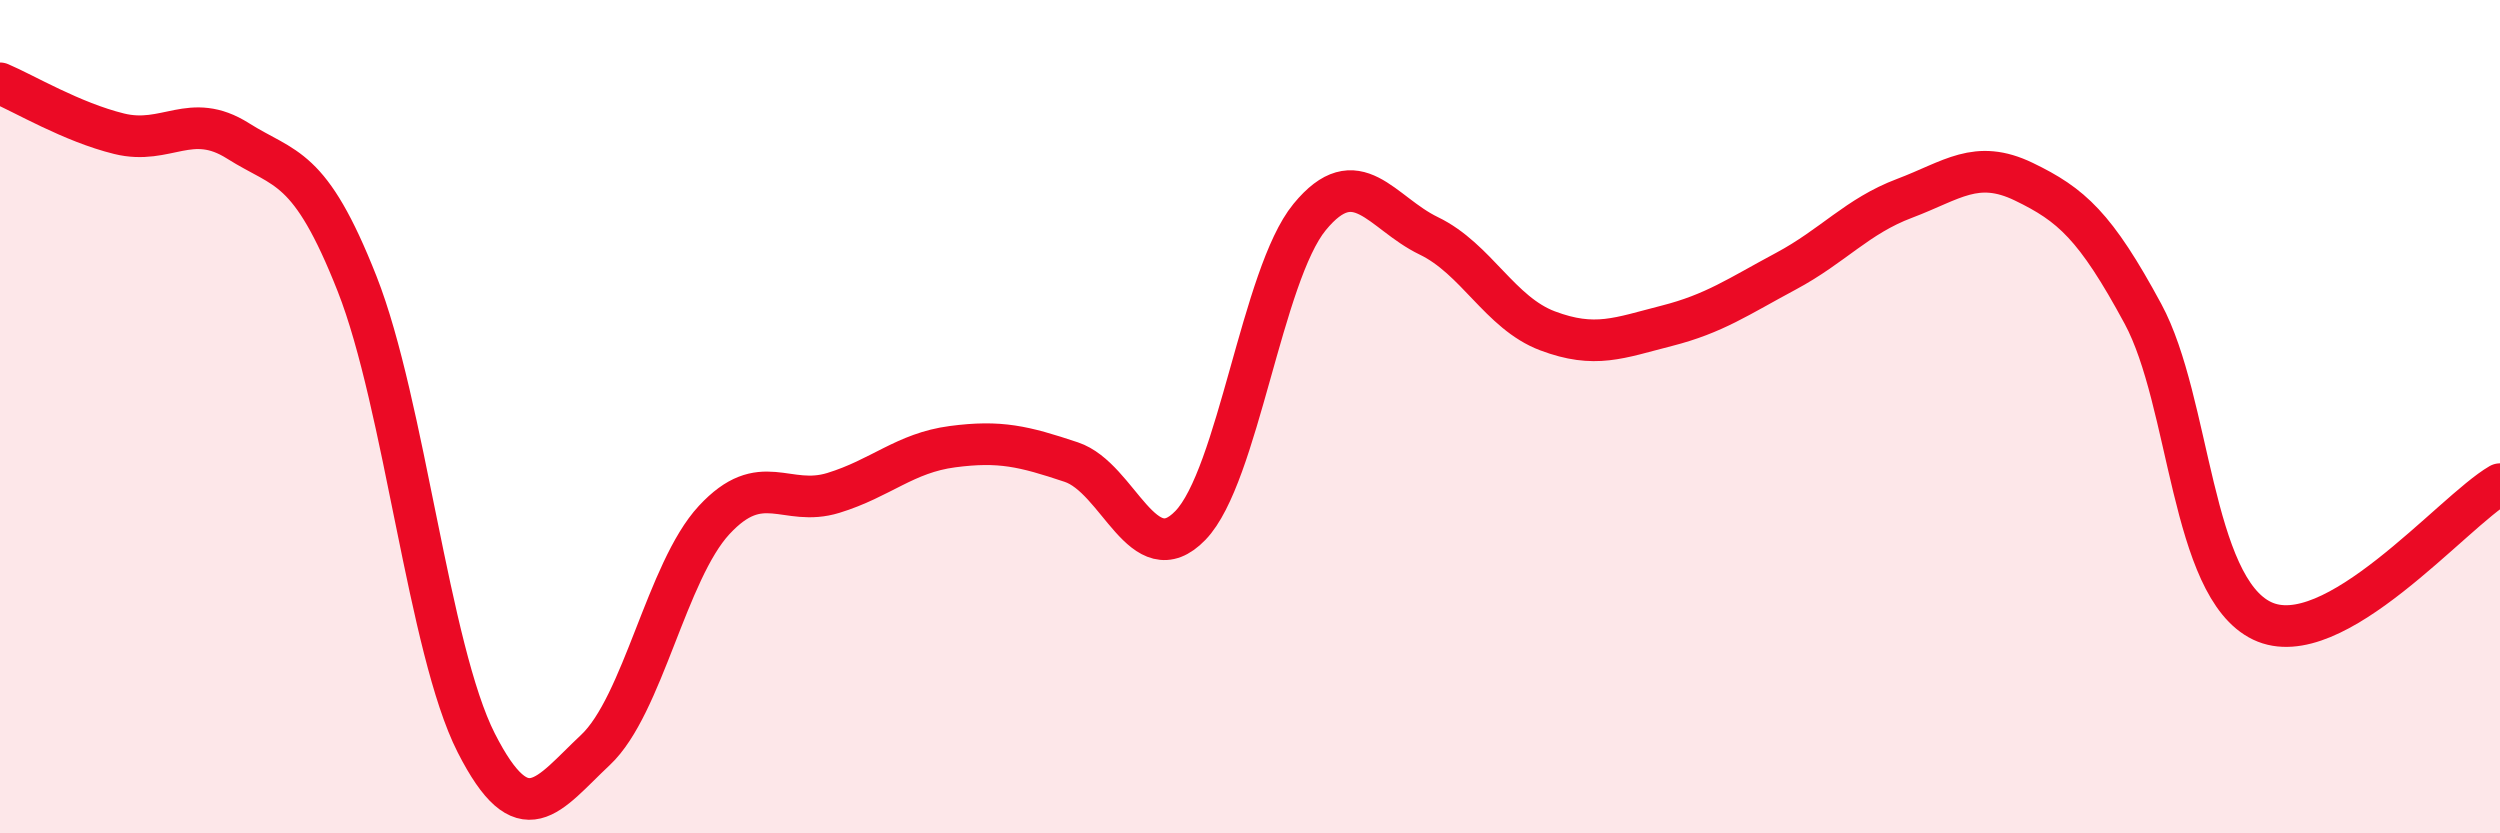 
    <svg width="60" height="20" viewBox="0 0 60 20" xmlns="http://www.w3.org/2000/svg">
      <path
        d="M 0,2 C 0.57,2.24 1.72,2.93 2.86,3.21 C 4,3.49 4.57,2.66 5.71,3.38 C 6.85,4.1 7.43,3.92 8.57,6.81 C 9.71,9.7 10.29,15.59 11.43,17.83 C 12.57,20.07 13.15,19.07 14.29,18 C 15.43,16.93 16,13.71 17.14,12.48 C 18.28,11.25 18.86,12.18 20,11.83 C 21.14,11.48 21.72,10.87 22.86,10.72 C 24,10.57 24.57,10.71 25.71,11.09 C 26.85,11.47 27.43,13.79 28.57,12.61 C 29.71,11.43 30.29,6.6 31.43,5.21 C 32.57,3.82 33.15,5.11 34.29,5.66 C 35.43,6.21 36,7.51 37.14,7.94 C 38.28,8.37 38.86,8.11 40,7.82 C 41.14,7.53 41.72,7.12 42.86,6.51 C 44,5.9 44.57,5.19 45.71,4.76 C 46.85,4.33 47.43,3.81 48.57,4.36 C 49.71,4.91 50.29,5.42 51.43,7.53 C 52.57,9.64 52.58,14.08 54.29,14.9 C 56,15.72 58.86,12.28 60,11.62L60 20L0 20Z"
        fill="#EB0A25"
        opacity="0.1"
        stroke-linecap="round"
        stroke-linejoin="round"
      />
      <path
        d="M 0,2 C 0.57,2.24 1.72,2.93 2.86,3.21 C 4,3.49 4.57,2.66 5.71,3.38 C 6.85,4.1 7.43,3.92 8.57,6.81 C 9.71,9.7 10.29,15.59 11.43,17.83 C 12.57,20.07 13.15,19.07 14.29,18 C 15.43,16.93 16,13.71 17.14,12.48 C 18.28,11.25 18.86,12.18 20,11.83 C 21.14,11.48 21.72,10.87 22.86,10.72 C 24,10.57 24.57,10.71 25.71,11.09 C 26.85,11.47 27.43,13.79 28.57,12.61 C 29.71,11.43 30.29,6.6 31.43,5.21 C 32.57,3.82 33.15,5.11 34.29,5.66 C 35.43,6.21 36,7.51 37.14,7.94 C 38.28,8.37 38.86,8.11 40,7.82 C 41.14,7.53 41.72,7.12 42.86,6.51 C 44,5.9 44.57,5.19 45.71,4.76 C 46.85,4.33 47.43,3.81 48.57,4.36 C 49.71,4.91 50.29,5.42 51.43,7.53 C 52.57,9.64 52.58,14.08 54.29,14.9 C 56,15.72 58.86,12.28 60,11.62"
        stroke="#EB0A25"
        stroke-width="1"
        fill="none"
        stroke-linecap="round"
        stroke-linejoin="round"
      />
    </svg>
  